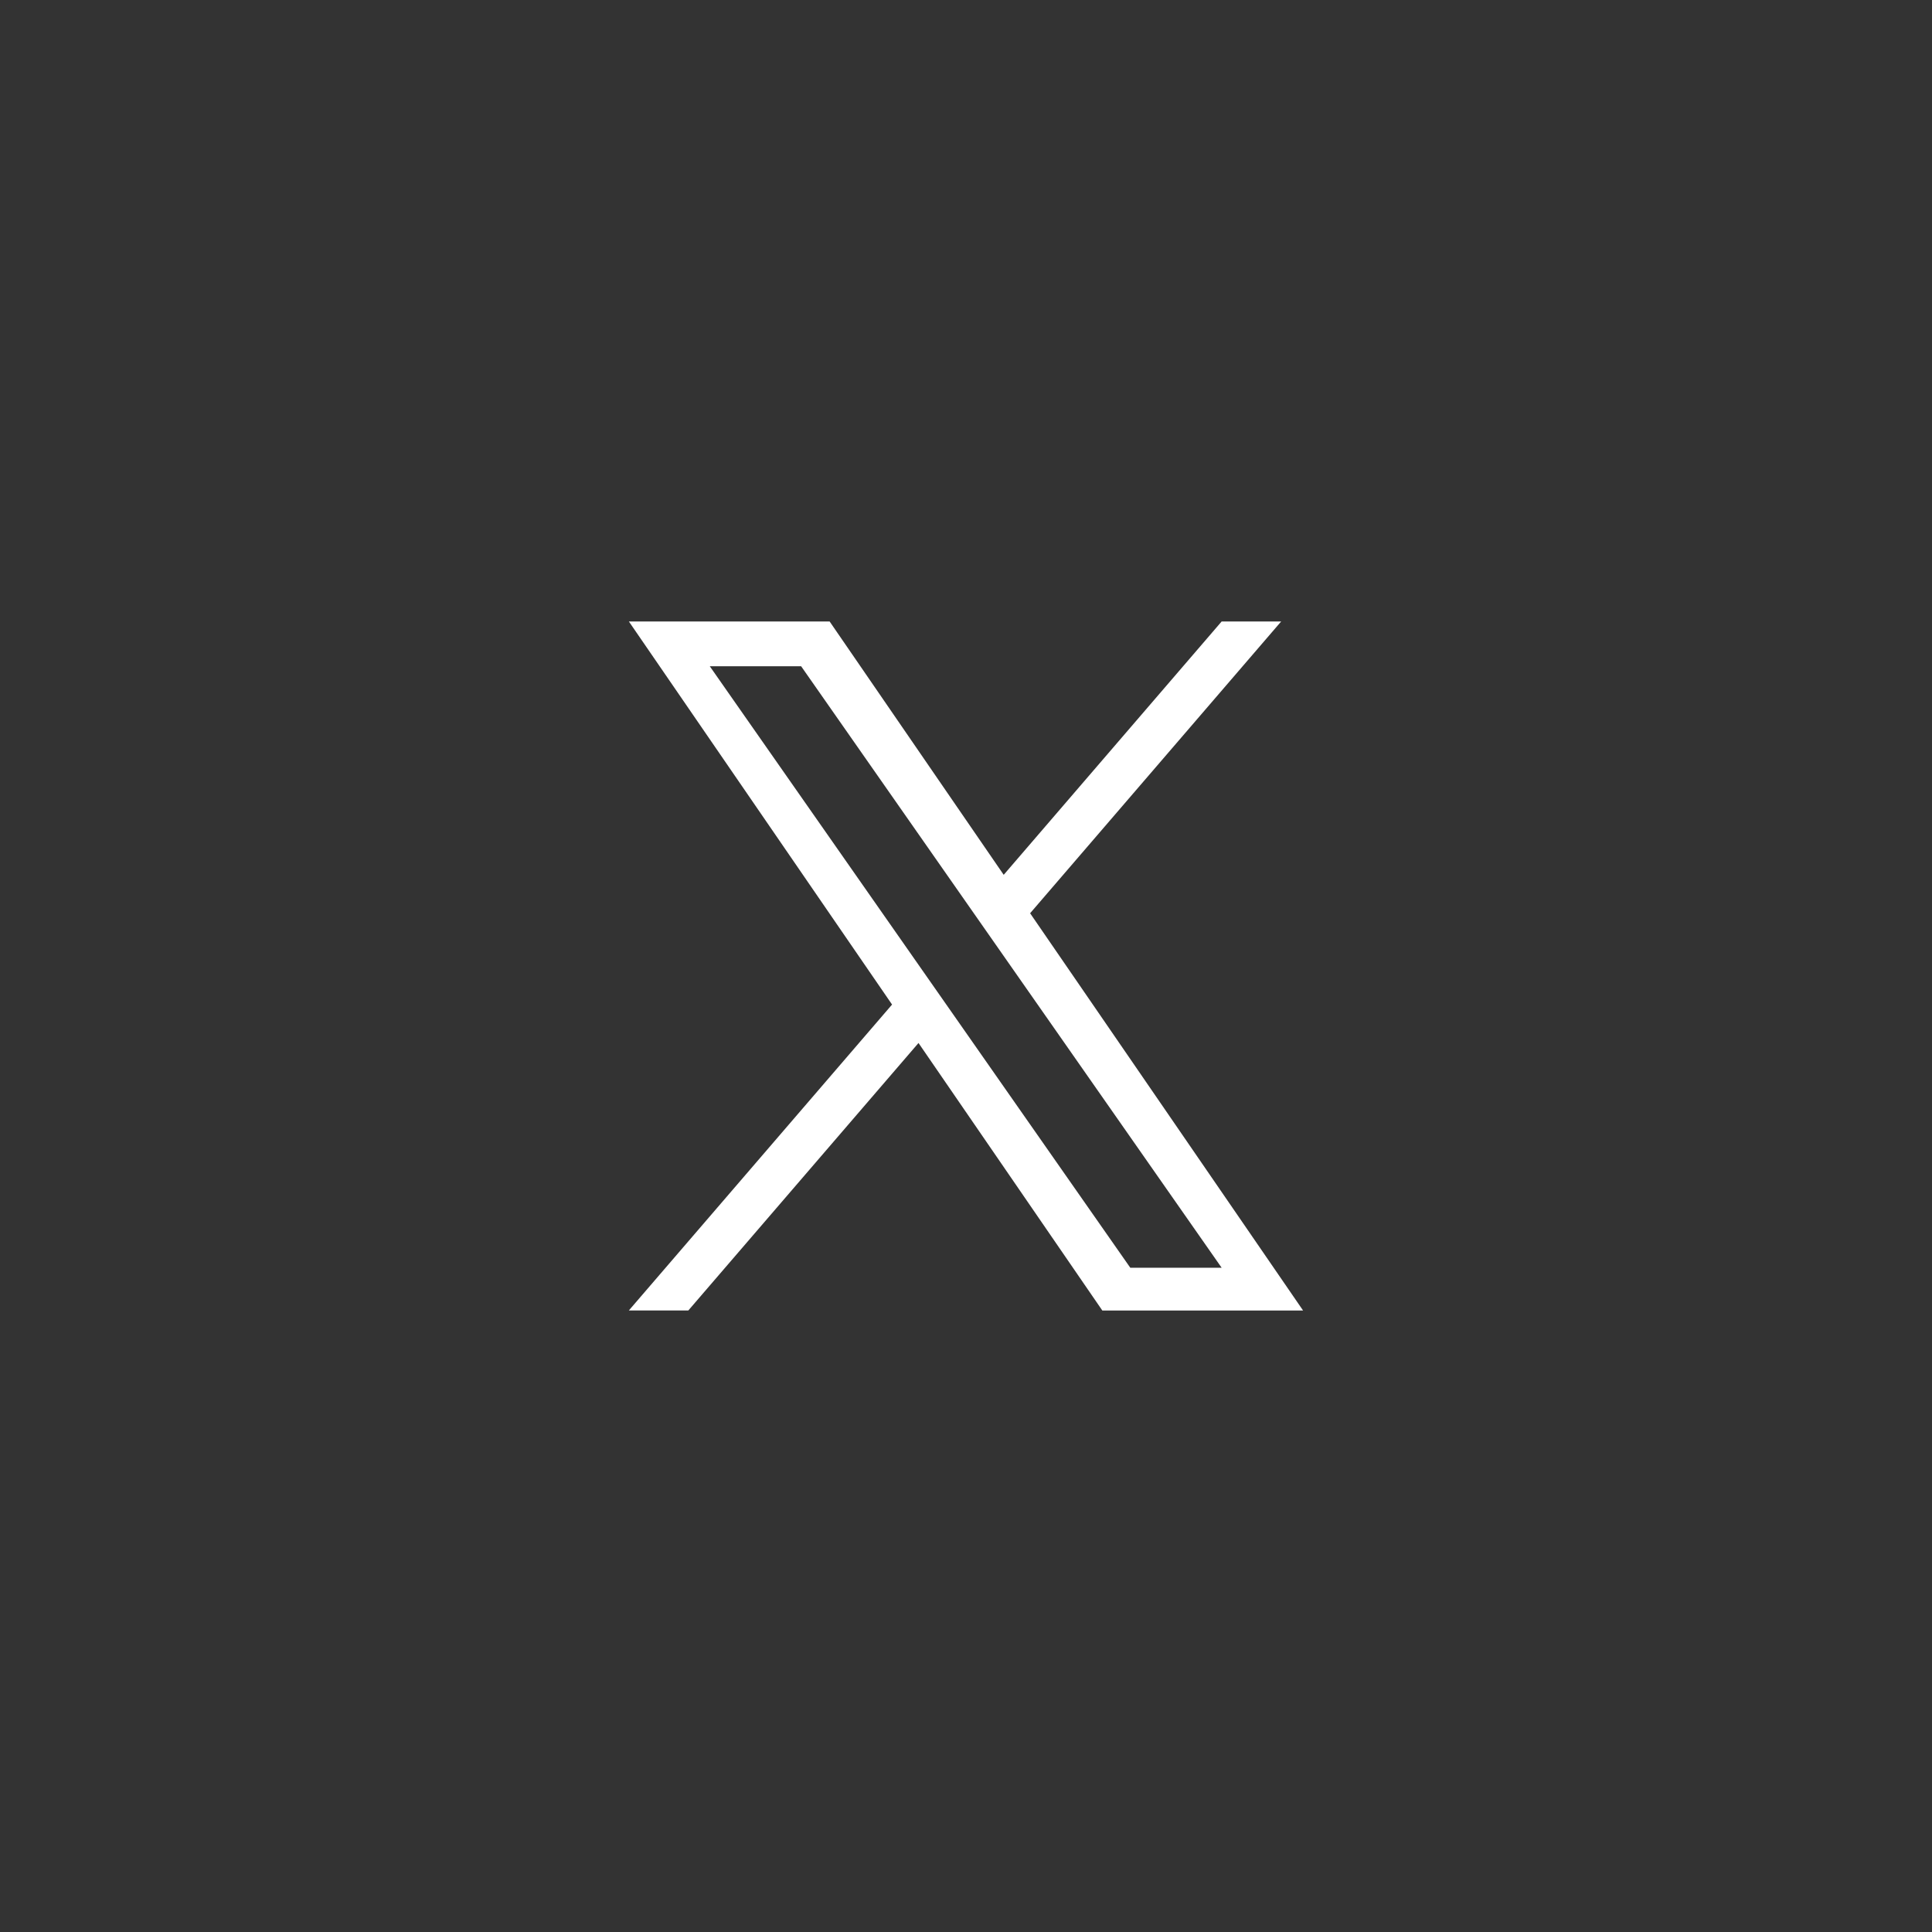 <svg xmlns="http://www.w3.org/2000/svg" width="144" height="144" viewBox="0 0 144 144">
  <rect x="0" y="0" width="144" height="144" fill="#333333" stroke="none"/>
  <g id="Group_209" data-name="Group 209" transform="translate(-685 -6159)">
    <g id="Component_26_100" data-name="Component 26 – 100" transform="translate(685 6159)">
      <circle id="Ellipse_30" data-name="Ellipse 30" cx="72" cy="72" r="72" fill="none"/>
    </g>
    <path id="twitter" d="M43.09,21.745,61.8,0H57.364L41.121,18.881,28.148,0H13.185L32.8,28.551l-19.618,22.8h4.433L34.771,31.415l13.7,19.939H63.434L43.089,21.745ZM37.018,28.8l-1.988-2.843L19.215,3.337h6.809L38.787,21.594l1.988,2.843L57.366,48.168H50.557L37.018,28.8Z" transform="translate(718.689 6205.323)" fill="#fff"/>
  </g>
</svg>
